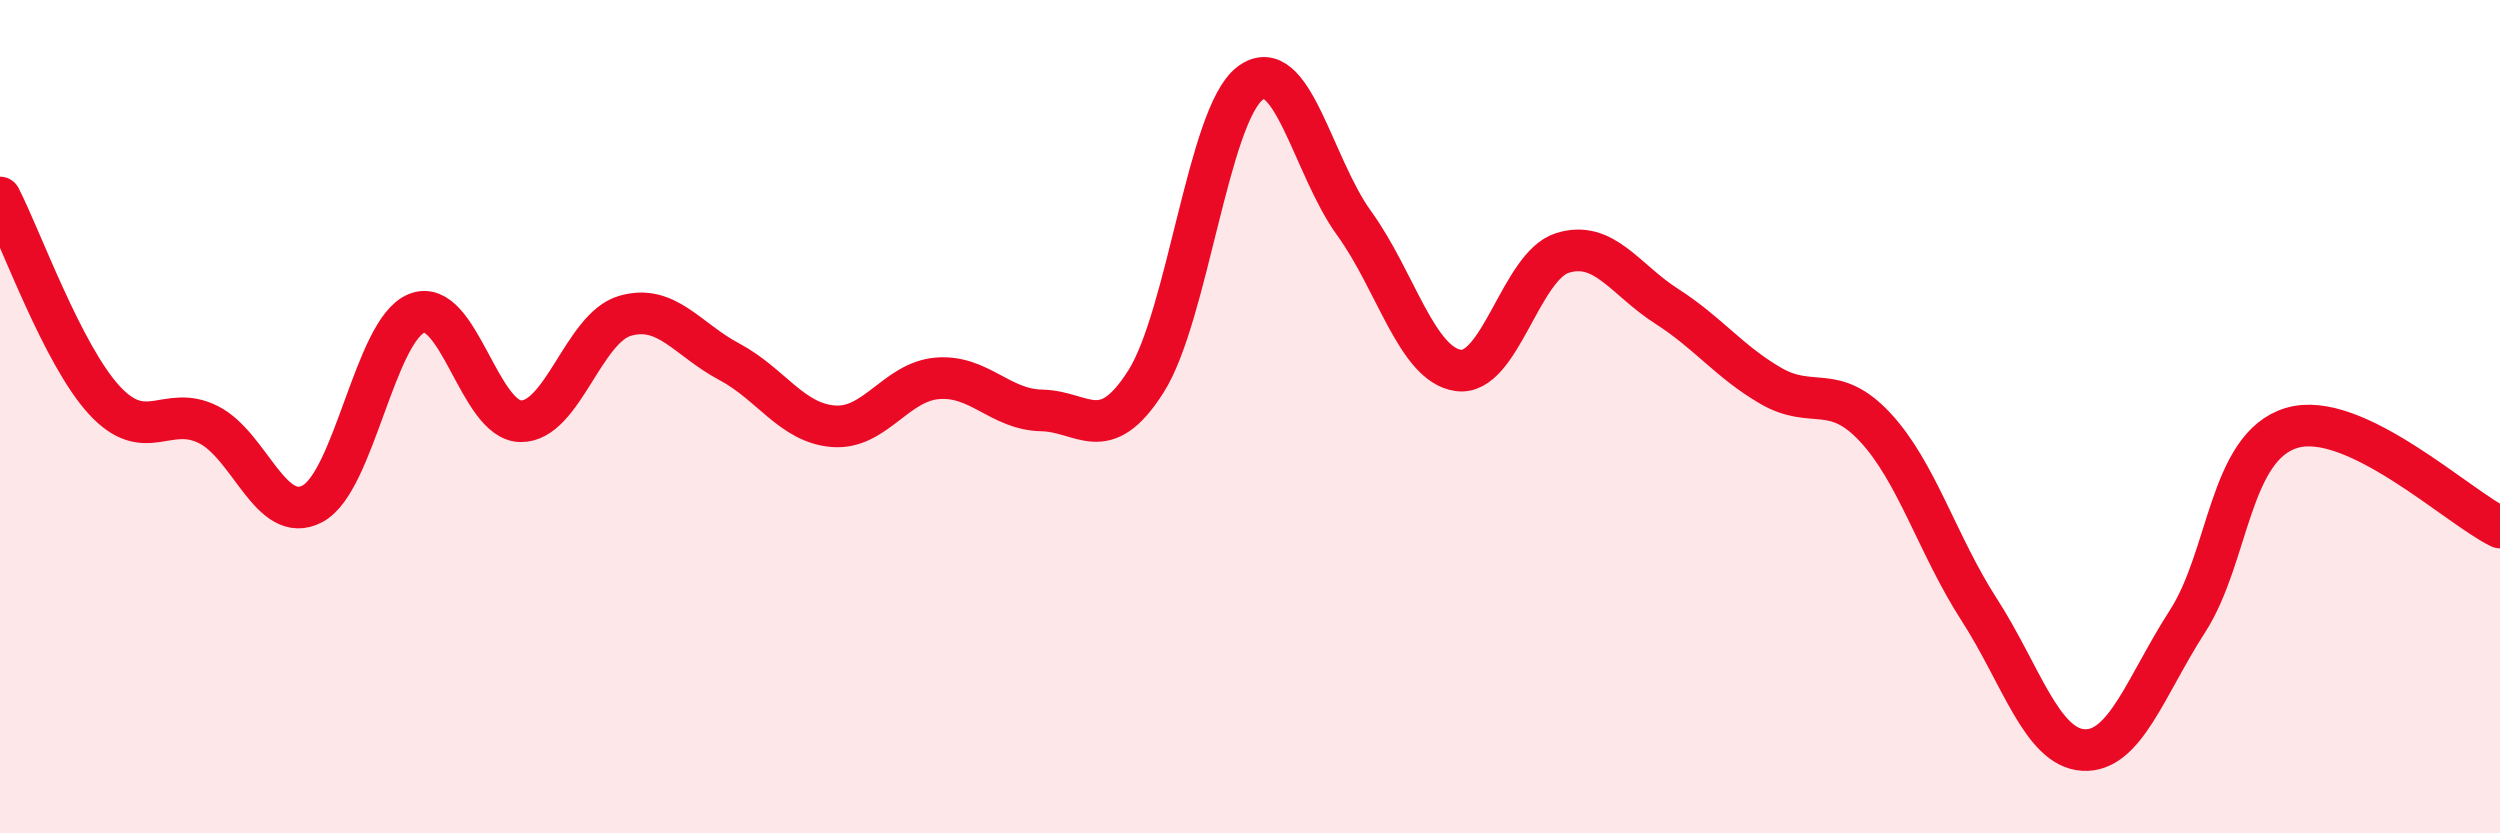 
    <svg width="60" height="20" viewBox="0 0 60 20" xmlns="http://www.w3.org/2000/svg">
      <path
        d="M 0,4.74 C 0.5,5.71 1.5,8.51 2.5,9.6 C 3.5,10.69 4,9.69 5,10.19 C 6,10.69 6.5,12.62 7.5,12.09 C 8.5,11.56 9,7.92 10,7.52 C 11,7.12 11.5,10.1 12.5,10.11 C 13.5,10.12 14,7.87 15,7.58 C 16,7.29 16.5,8.15 17.5,8.68 C 18.5,9.21 19,10.15 20,10.23 C 21,10.31 21.5,9.16 22.5,9.08 C 23.5,9 24,9.83 25,9.85 C 26,9.87 26.5,10.73 27.5,9.16 C 28.5,7.59 29,2.76 30,2 C 31,1.24 31.5,3.98 32.5,5.36 C 33.5,6.74 34,8.75 35,8.89 C 36,9.03 36.5,6.38 37.5,6.07 C 38.5,5.76 39,6.71 40,7.35 C 41,7.99 41.5,8.68 42.5,9.26 C 43.5,9.84 44,9.18 45,10.25 C 46,11.32 46.5,13.08 47.5,14.63 C 48.5,16.18 49,17.94 50,18 C 51,18.06 51.5,16.46 52.5,14.91 C 53.5,13.36 53.5,10.72 55,10.27 C 56.5,9.82 59,12.18 60,12.66L60 20L0 20Z"
        fill="#EB0A25"
        opacity="0.1"
        stroke-linecap="round"
        stroke-linejoin="round"
      />
      <path
        d="M 0,4.74 C 0.5,5.71 1.5,8.51 2.5,9.6 C 3.5,10.69 4,9.69 5,10.19 C 6,10.69 6.5,12.62 7.5,12.09 C 8.5,11.56 9,7.92 10,7.52 C 11,7.12 11.5,10.1 12.5,10.11 C 13.5,10.12 14,7.87 15,7.58 C 16,7.29 16.5,8.15 17.5,8.68 C 18.5,9.21 19,10.15 20,10.23 C 21,10.31 21.5,9.16 22.5,9.08 C 23.5,9 24,9.83 25,9.85 C 26,9.87 26.5,10.73 27.5,9.16 C 28.5,7.59 29,2.76 30,2 C 31,1.24 31.5,3.98 32.5,5.36 C 33.5,6.74 34,8.75 35,8.89 C 36,9.03 36.5,6.38 37.5,6.07 C 38.5,5.76 39,6.71 40,7.35 C 41,7.99 41.5,8.68 42.5,9.26 C 43.5,9.84 44,9.18 45,10.25 C 46,11.32 46.5,13.08 47.5,14.63 C 48.5,16.18 49,17.94 50,18 C 51,18.06 51.5,16.46 52.5,14.91 C 53.5,13.36 53.5,10.72 55,10.27 C 56.5,9.82 59,12.18 60,12.66"
        stroke="#EB0A25"
        stroke-width="1"
        fill="none"
        stroke-linecap="round"
        stroke-linejoin="round"
      />
    </svg>
  